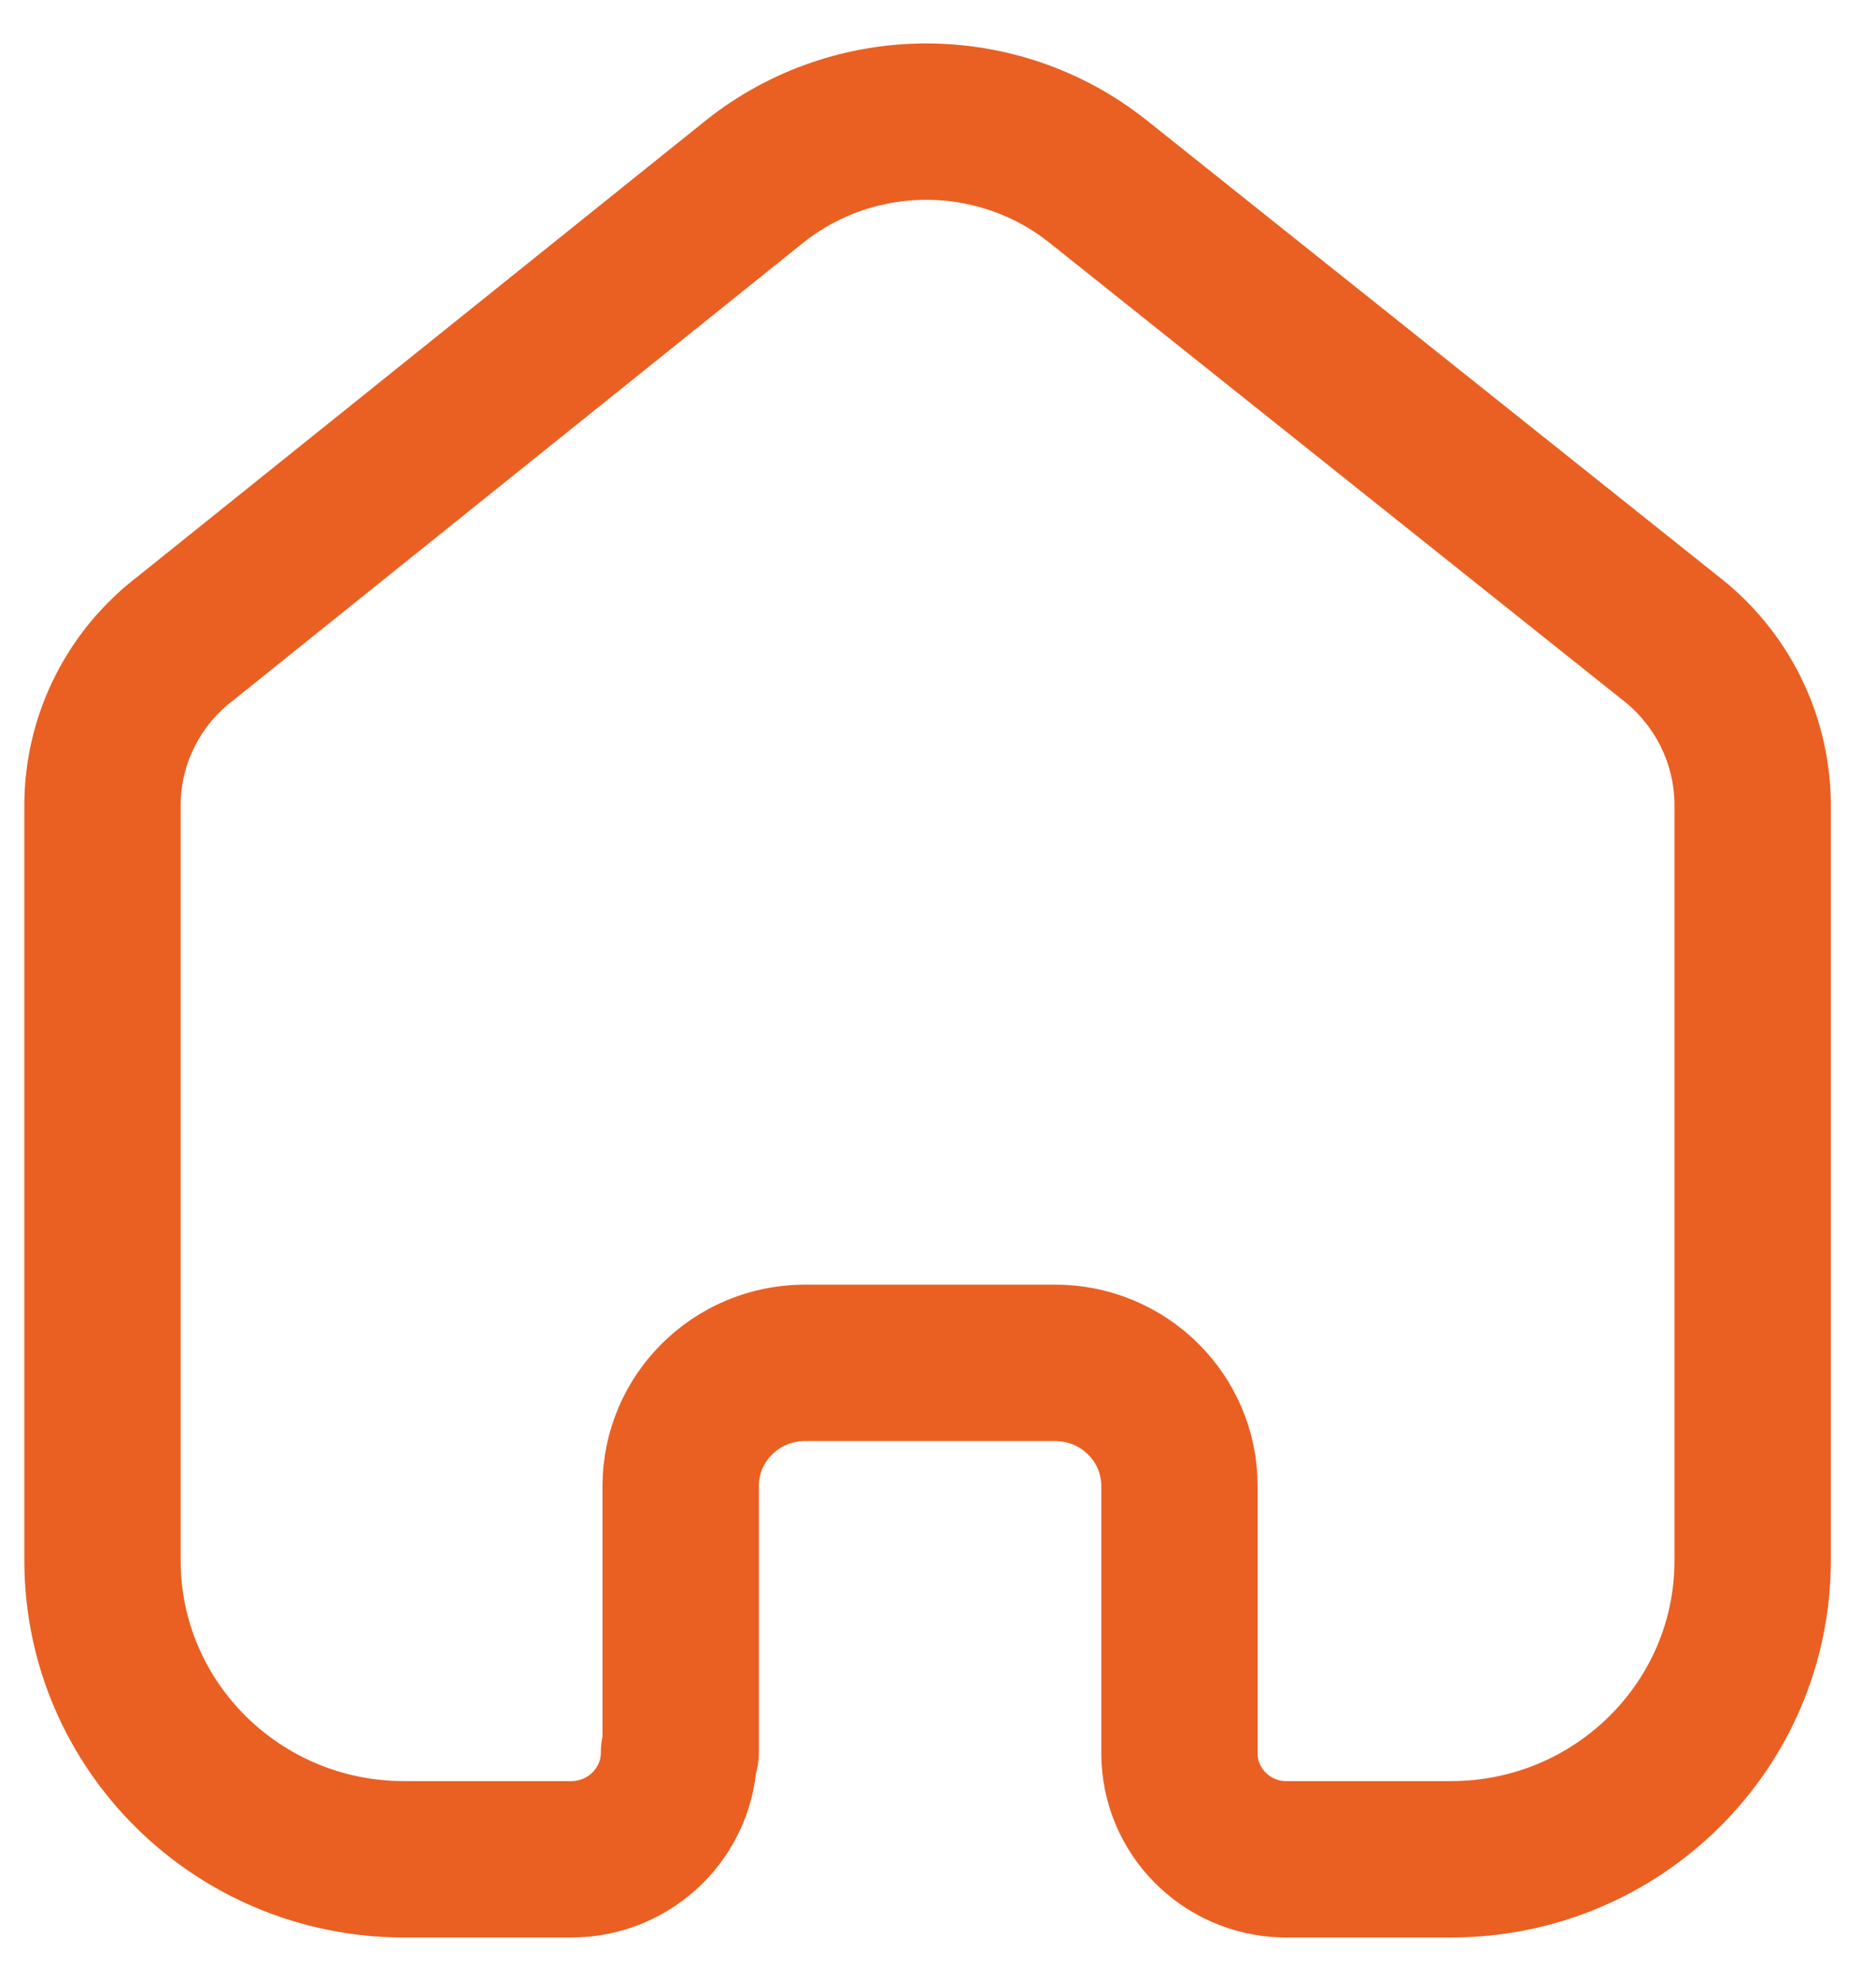 <svg width="36" height="38" viewBox="0 0 36 38" fill="none" xmlns="http://www.w3.org/2000/svg">
<path d="M13.062 33.619V28.508C13.062 27.208 14.122 26.151 15.435 26.143H20.245C21.565 26.143 22.634 27.201 22.634 28.508V28.508V33.635C22.634 34.739 23.524 35.641 24.639 35.667H27.845C31.042 35.667 33.633 33.101 33.633 29.936V29.936V15.396C33.616 14.151 33.026 12.982 32.03 12.222L21.063 3.475C19.142 1.953 16.41 1.953 14.489 3.475L3.57 12.238C2.571 12.995 1.979 14.166 1.967 15.412V29.936C1.967 33.101 4.558 35.667 7.755 35.667H10.962C12.104 35.667 13.03 34.75 13.03 33.619V33.619" stroke="#EA6022" stroke-width="3" stroke-linecap="round" stroke-linejoin="round"/>
</svg>
